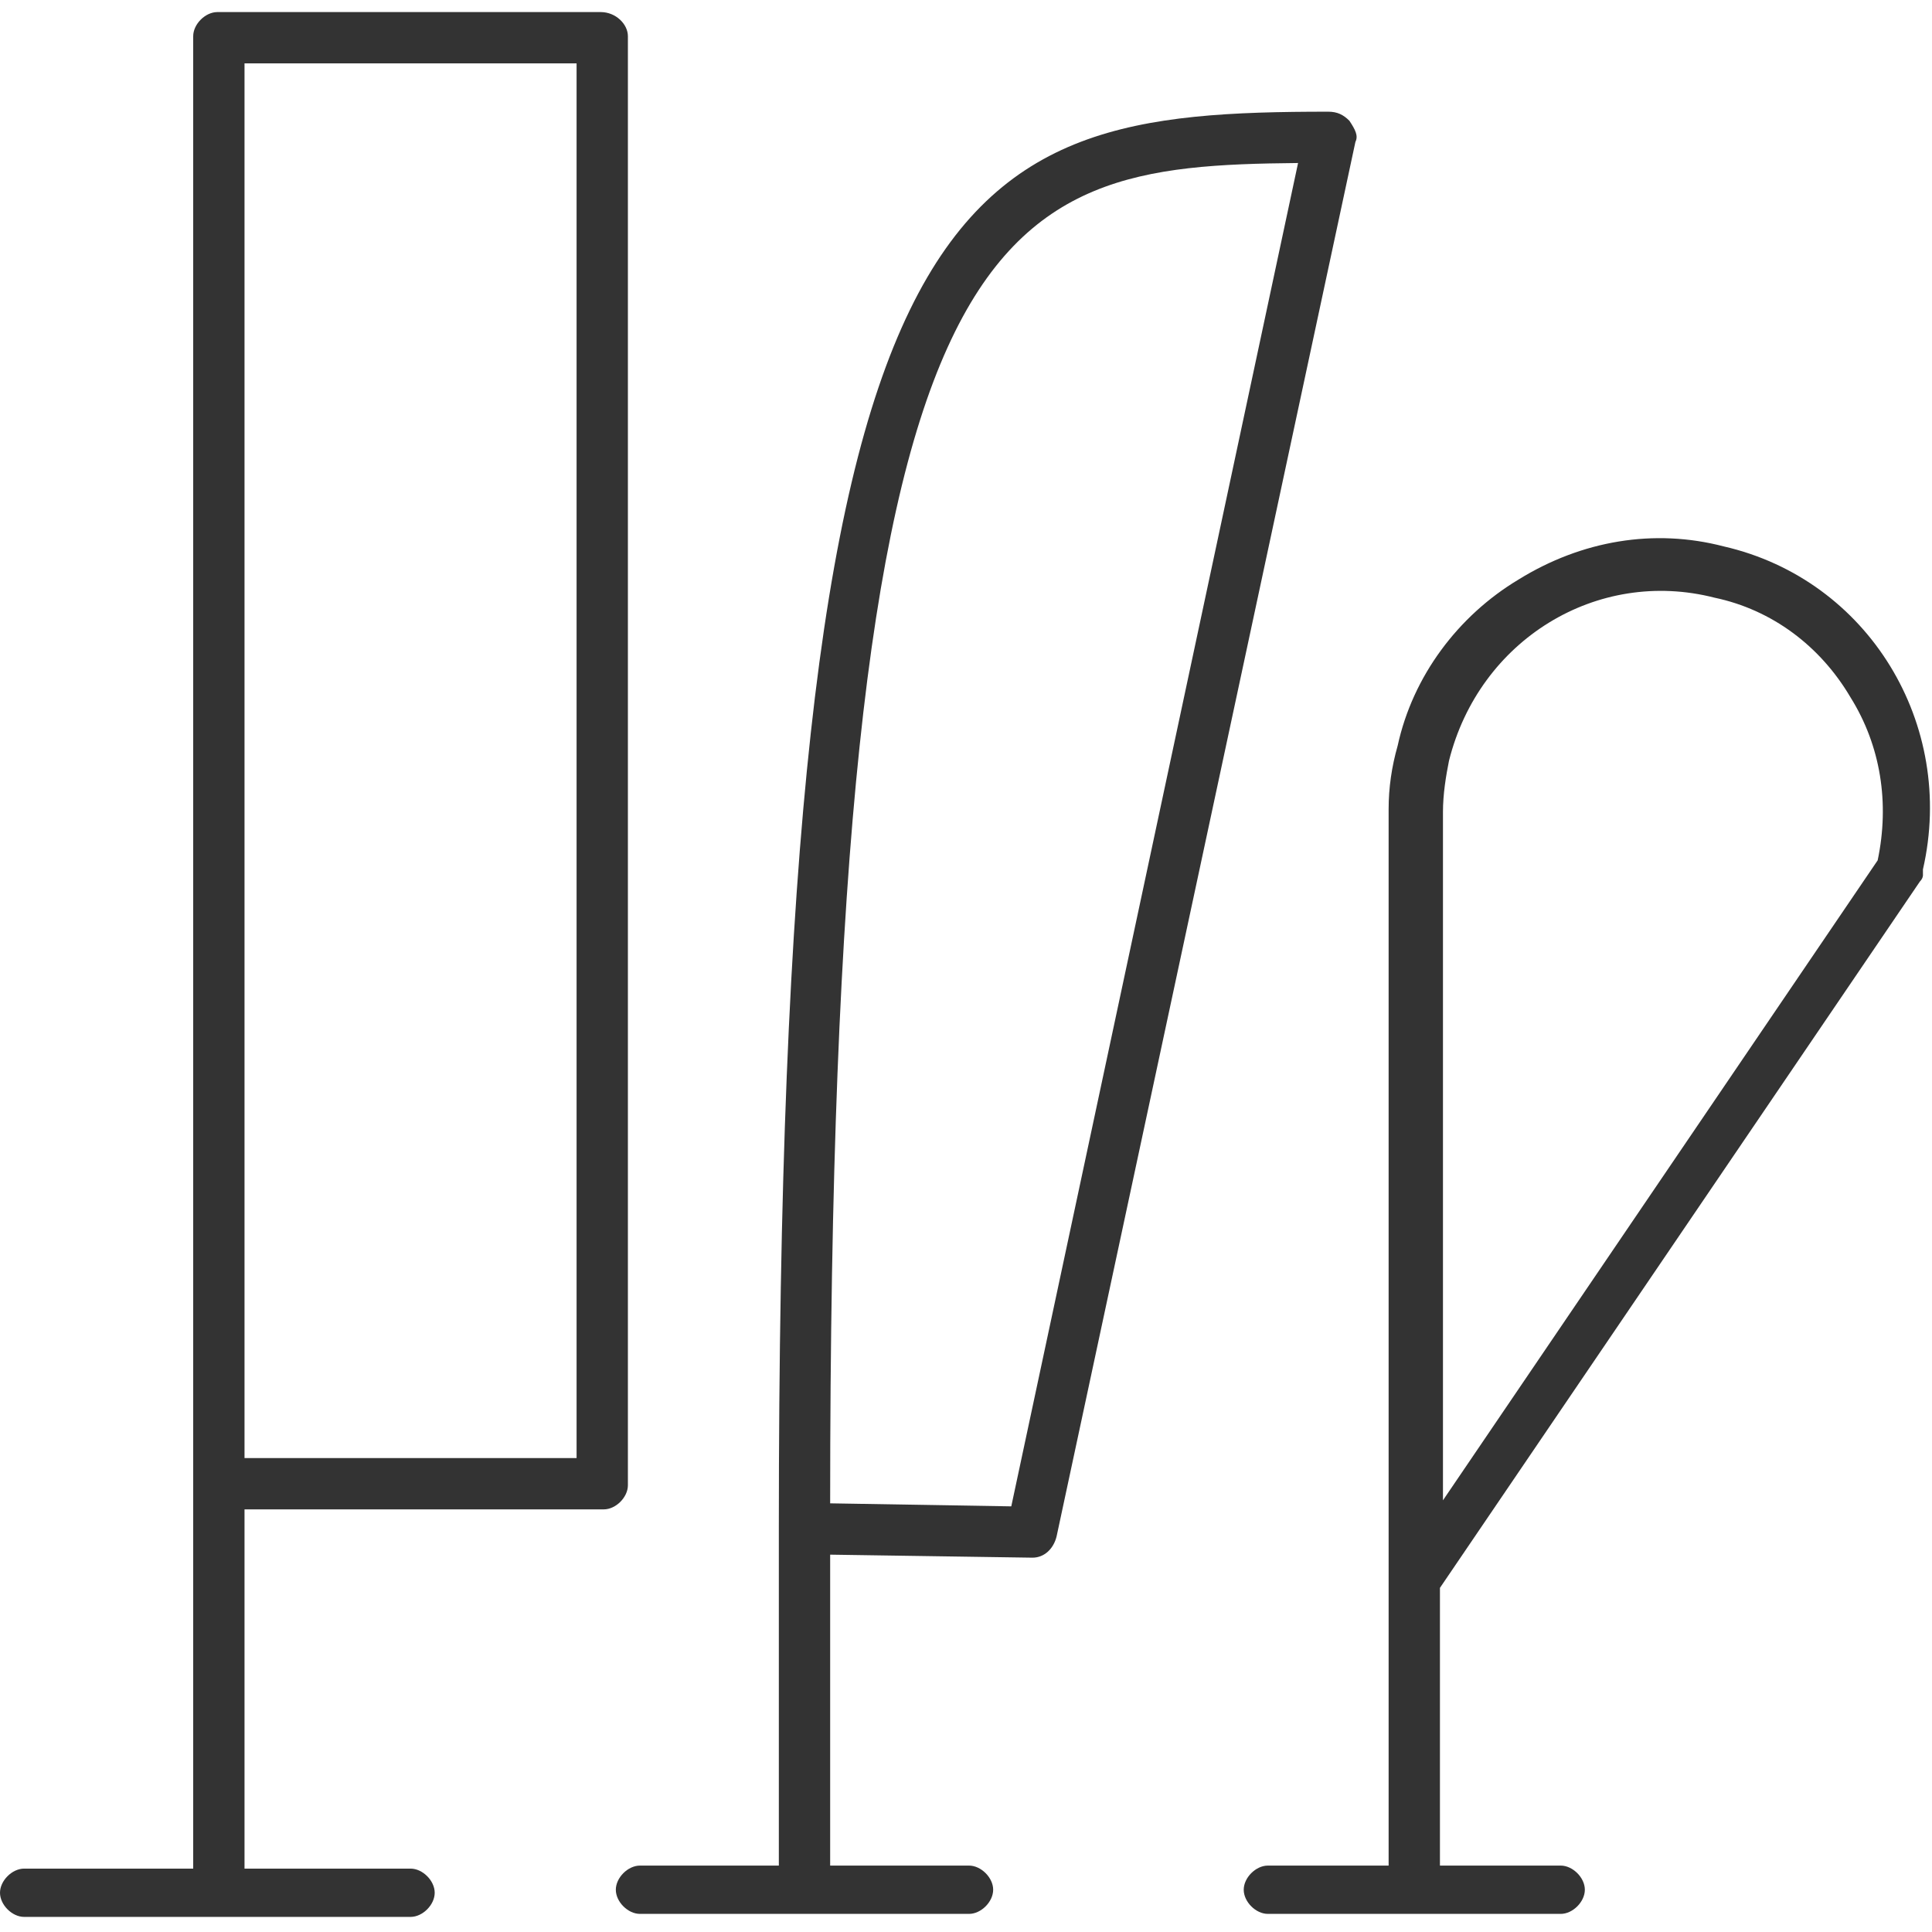 <!-- Generated by IcoMoon.io -->
<svg version="1.1" xmlns="http://www.w3.org/2000/svg" width="64" height="64" viewBox="0 0 64 64">
<title>flag</title>
<path fill="#333" d="M19.9 0.4h-12.7c-0.4 0-0.8 0.4-0.8 0.8v60.7h-5.6c-0.4 0-0.8 0.4-0.8 0.8s0.4 0.8 0.8 0.8h12.8c0.4 0 0.8-0.4 0.8-0.8s-0.4-0.8-0.8-0.8h-5.5v-11.9h11.9c0.4 0 0.8-0.4 0.8-0.8v-48c0-0.4-0.4-0.8-0.9-0.8v0zM19.1 48.3h-11v-46.2h11v46.2z"></path>
<path fill="#333" d="M44.7 4c-0.2-0.2-0.4-0.3-0.7-0.3-12.7 0-18.2 1.9-18.2 46.9v0 0 11.2h-4.6c-0.4 0-0.8 0.4-0.8 0.8s0.4 0.8 0.8 0.8h10.9c0.4 0 0.8-0.4 0.8-0.8s-0.4-0.8-0.8-0.8h-4.6v-10.3l6.7 0.1c0.4 0 0.7-0.3 0.8-0.7l9.9-46.2c0.1-0.2 0-0.4-0.2-0.7v0zM33.5 49.9l-6-0.1c0-43 5.2-44.3 15.5-44.4l-9.5 44.5z"></path>
<path fill="#333" d="M63.6 29.2c0 0 0 0 0 0 0.1-0.1 0.1-0.2 0.1-0.2s0 0 0-0.1c0 0 0 0 0-0.1v0c1.1-4.8-1.8-9.6-6.6-10.7-2.3-0.6-4.7-0.2-6.8 1.1-2 1.2-3.5 3.2-4 5.5-0.2 0.7-0.3 1.4-0.3 2.1v0 35h-4c-0.4 0-0.8 0.4-0.8 0.8s0.4 0.8 0.8 0.8h9.7c0.4 0 0.8-0.4 0.8-0.8s-0.4-0.8-0.8-0.8h-4v-9.2l15.9-23.4zM56.8 19.8c1.9 0.4 3.5 1.6 4.5 3.3 1 1.6 1.3 3.5 0.9 5.4l-14.4 21.2v-22.8c0-0.6 0.1-1.2 0.2-1.7 1-4 4.9-6.4 8.8-5.4v0z"></path>
</svg>
